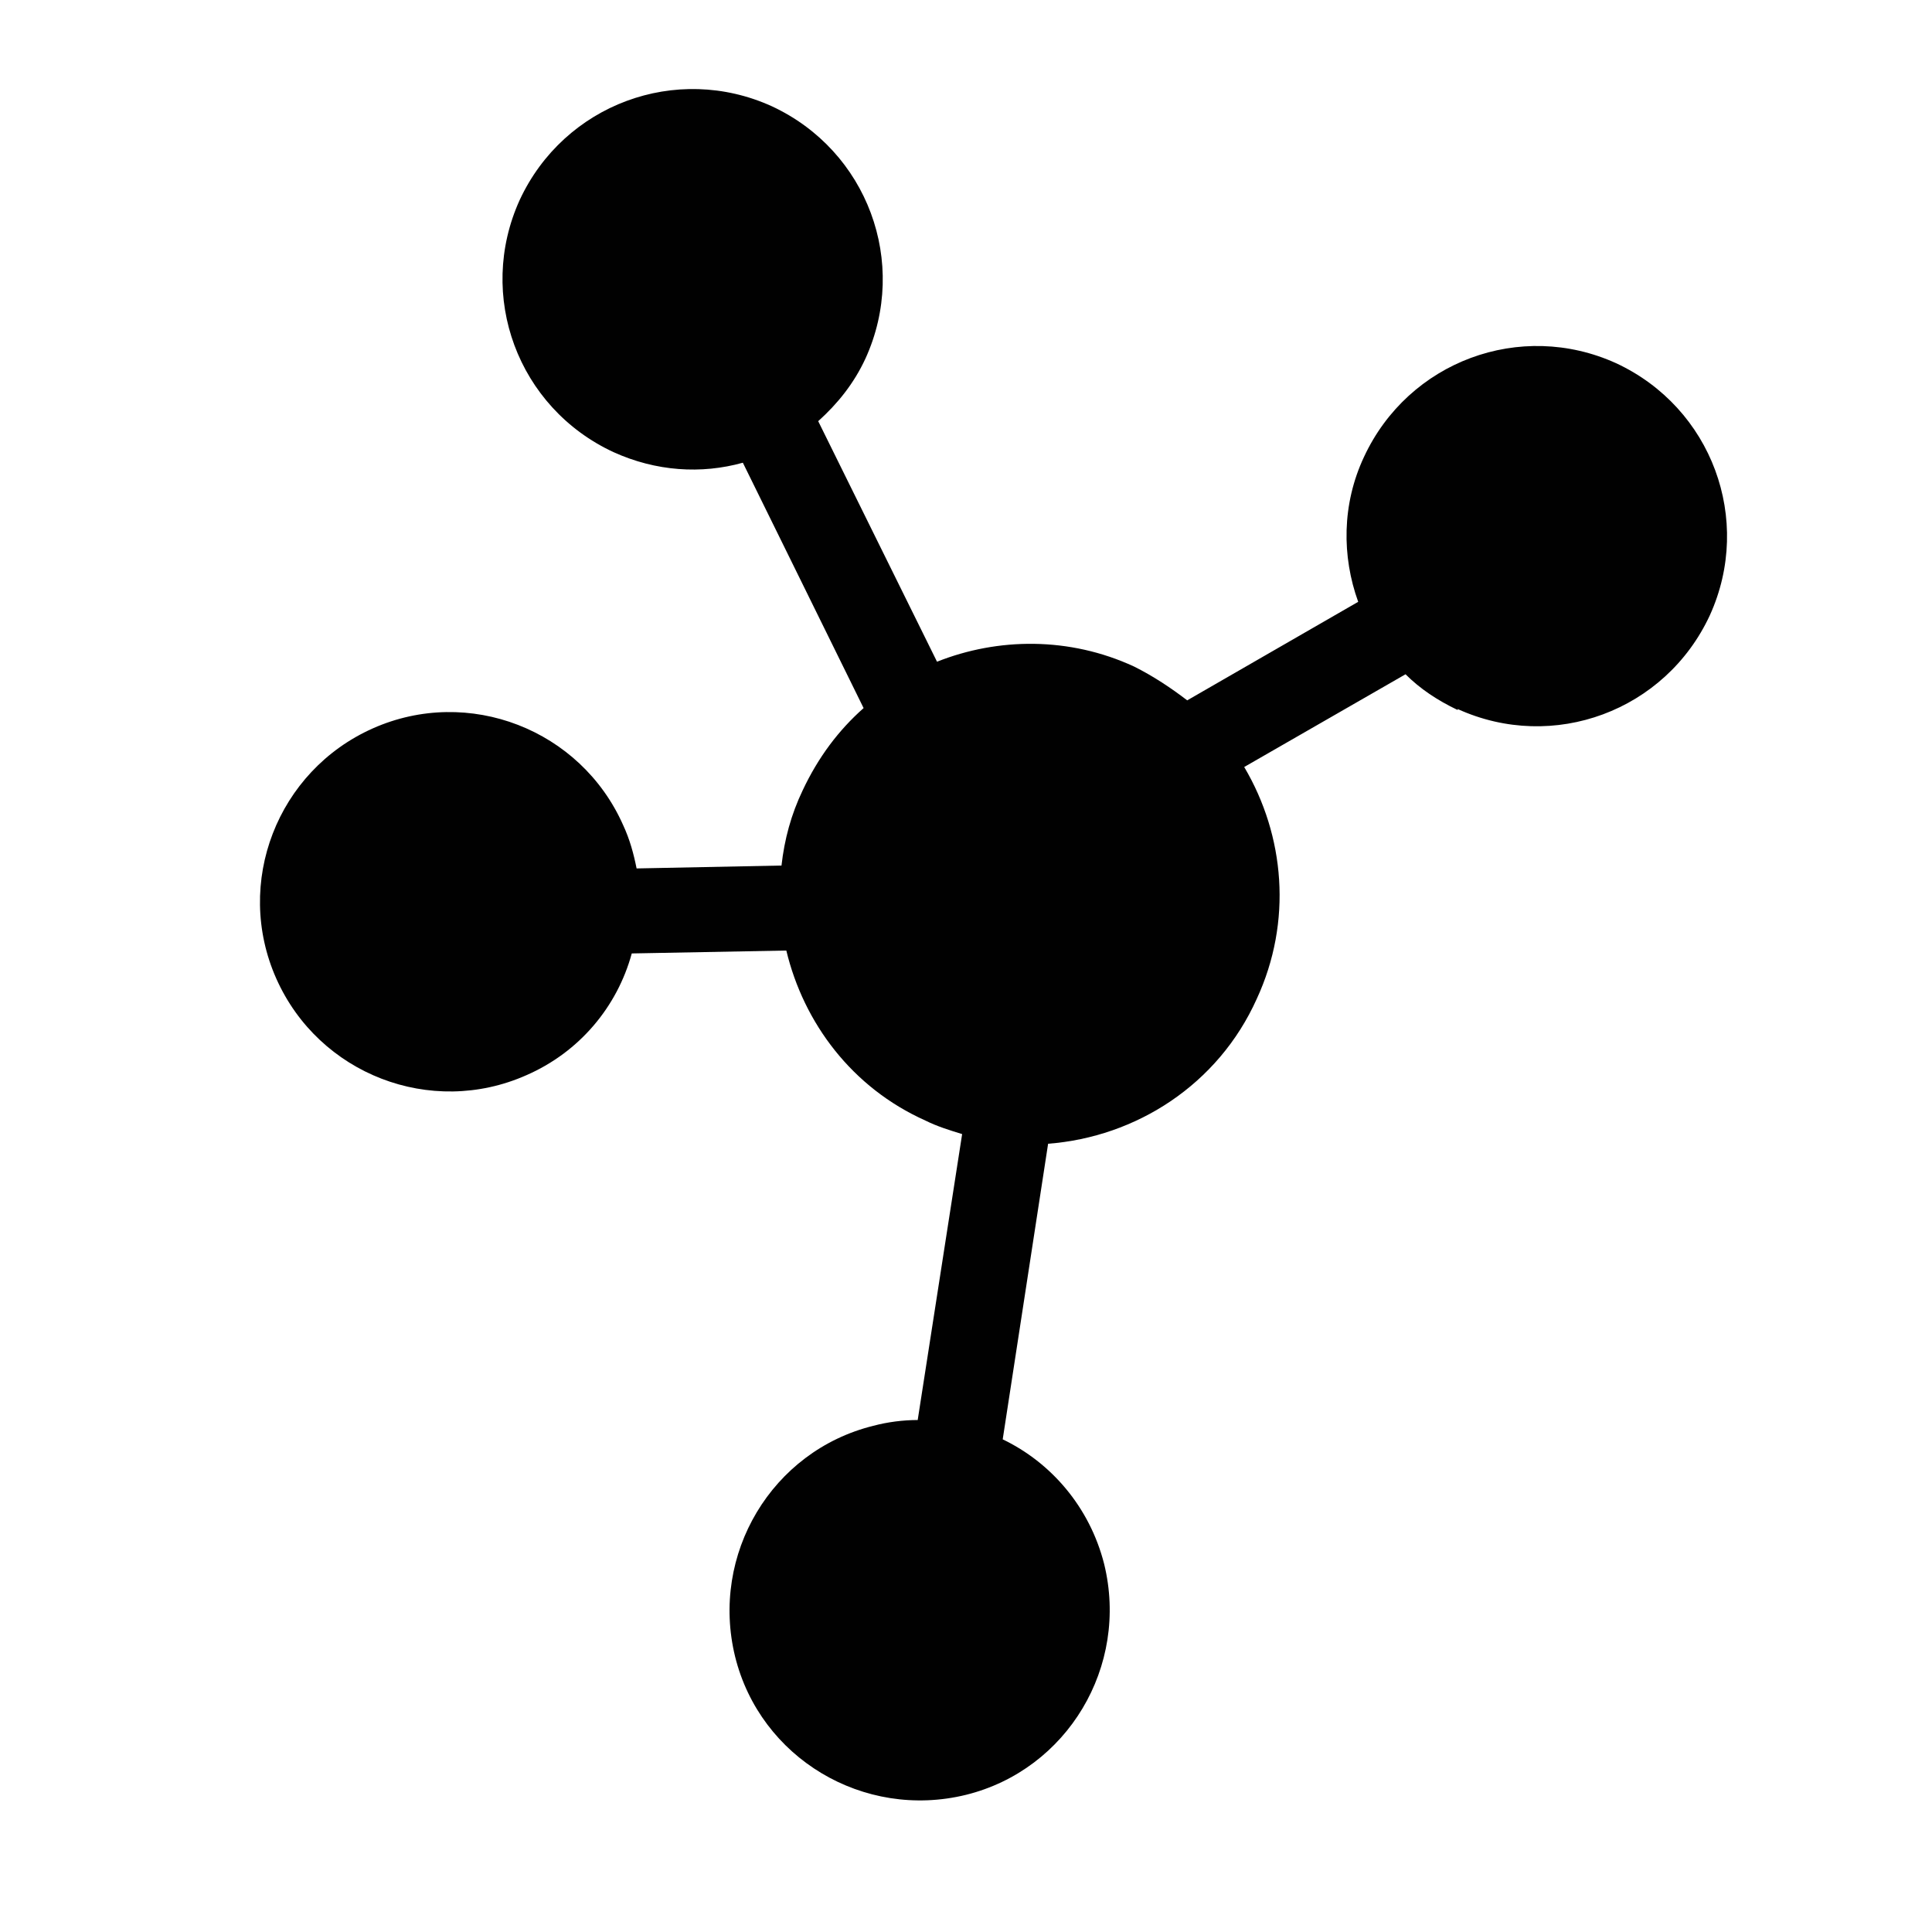 <svg viewBox="0 0 200 200" version="1.1" xmlns="http://www.w3.org/2000/svg" id="Layer_1">
  
  <defs>
    <style>
      .st0 {
        fill: #010101;
      }
    </style>
  </defs>
  <path d="M150.9,73.4c9.9,4.5,21.5.2,26.1-9.7,4.5-9.9.2-21.5-9.7-26.1-9.9-4.5-21.5-.2-26.1,9.7-2.3,4.9-2.3,10.3-.6,15l-17.7,10.2c-1.7-1.3-3.5-2.5-5.5-3.5-6.7-3.1-14.1-3-20.4-.5l-12.3-24.9c2-1.8,3.7-3.9,4.9-6.5,4.5-9.9.2-21.5-9.7-26.1-9.9-4.5-21.5-.2-26.1,9.7-4.5,9.9-.2,21.5,9.7,26.1,4.4,2,9.1,2.3,13.4,1.1l12.5,25.4c-2.6,2.3-4.7,5.1-6.3,8.5-1.2,2.5-1.9,5.1-2.2,7.8l-15,.3c-.3-1.5-.7-3-1.4-4.5-4.4-9.9-16-14.4-25.9-10-9.9,4.4-14.4,16-10,25.9,4.4,9.9,16,14.4,25.9,10,5.5-2.4,9.4-7.1,10.9-12.6l16-.3c1.8,7.5,6.8,14.2,14.4,17.6,1.2.6,2.5,1,3.8,1.4l-4.6,29.6c-1.5,0-3.1.2-4.6.6-10.5,2.6-16.9,13.3-14.3,23.9,2.6,10.5,13.3,16.9,23.9,14.3,10.5-2.6,16.9-13.3,14.3-23.9-1.5-5.9-5.5-10.5-10.5-12.9l4.7-30.6c9.1-.7,17.6-6.1,21.6-15,3.7-8,2.9-16.9-1.3-24l16.7-9.6c1.5,1.5,3.3,2.7,5.4,3.7h0Z" class="st0"></path>
</svg>